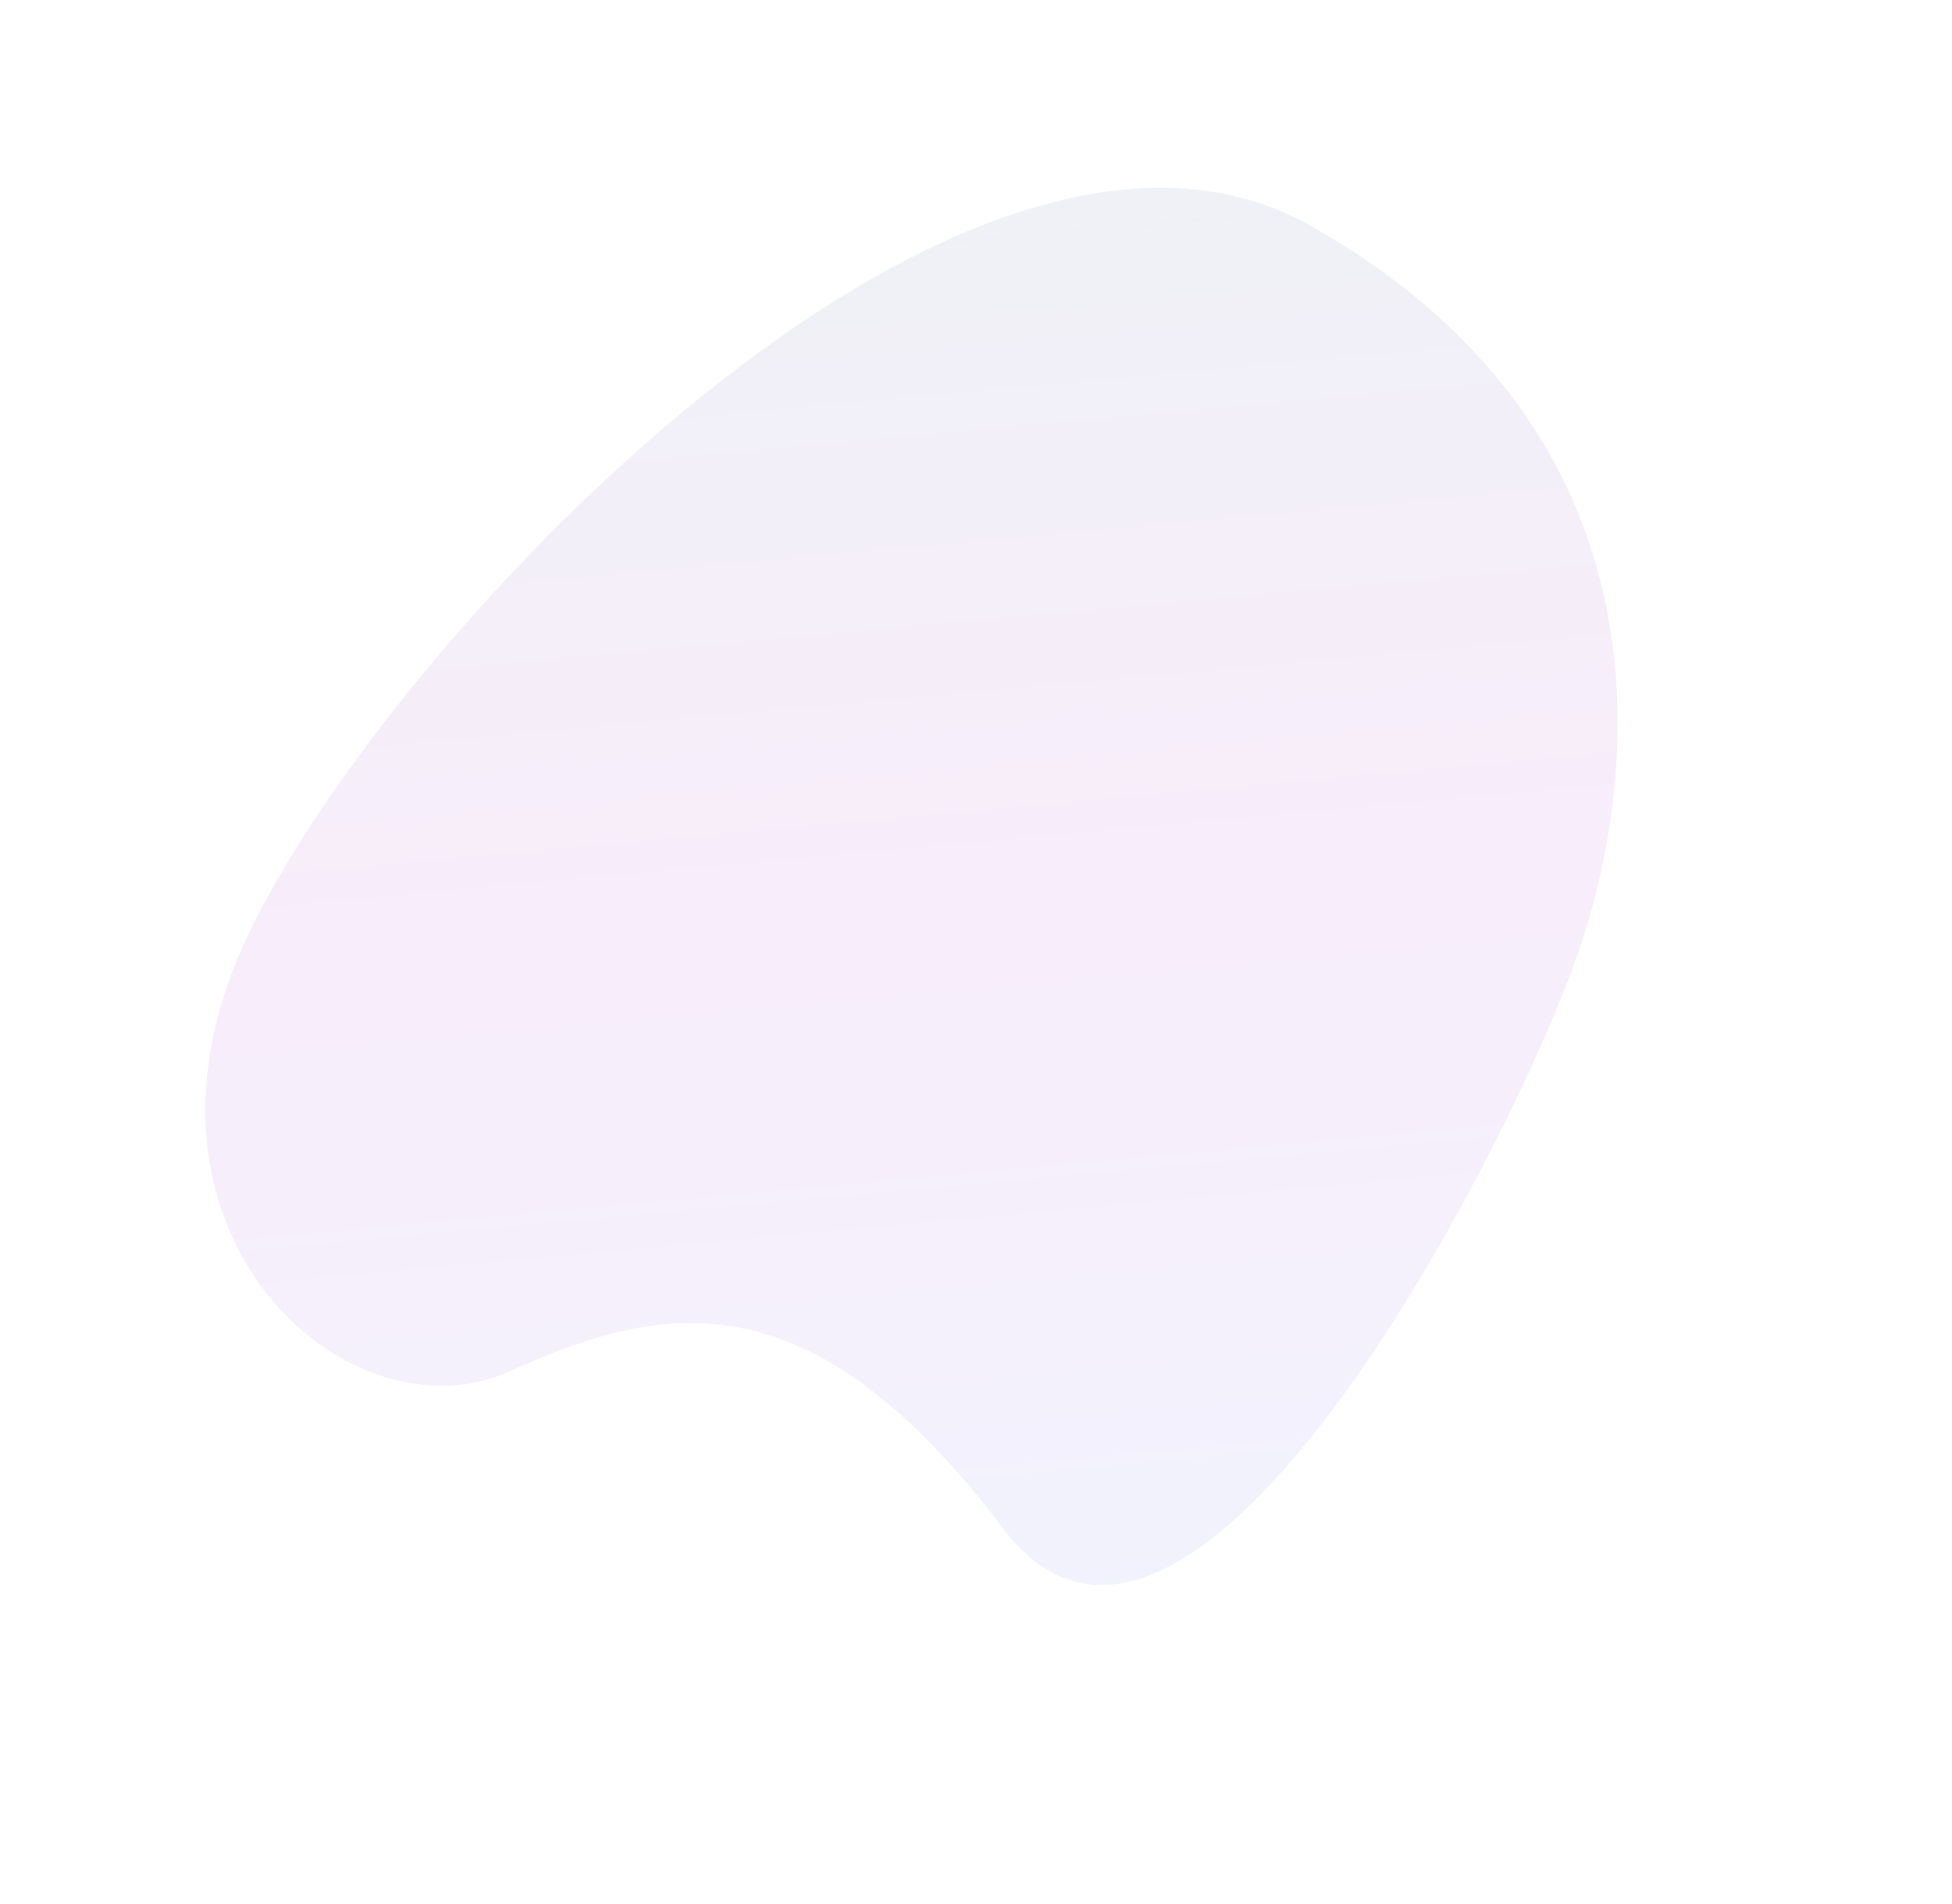 <svg xmlns="http://www.w3.org/2000/svg" xmlns:xlink="http://www.w3.org/1999/xlink" width="1724.548" height="1682.284" viewBox="0 0 1724.548 1682.284"><defs><linearGradient id="a" x1="0.88" y1="-0.038" x2="0.152" y2="1.014" gradientUnits="objectBoundingBox"><stop offset="0" stop-color="#007fff"/><stop offset="0.566" stop-color="#a200c0"/><stop offset="1" stop-color="#004080"/></linearGradient></defs><path d="M256.012,203.758C397.986,111.687,988.227-154.673,979.061,123s102.263,343.907,250.49,382.069,196.485,303.063-38.069,432.987S176.907,1185.332,43.4,846.4,114.039,295.828,256.012,203.758Z" transform="translate(1724.548 830.131) rotate(141)" opacity="0.07" fill="url(#a)"/></svg>
